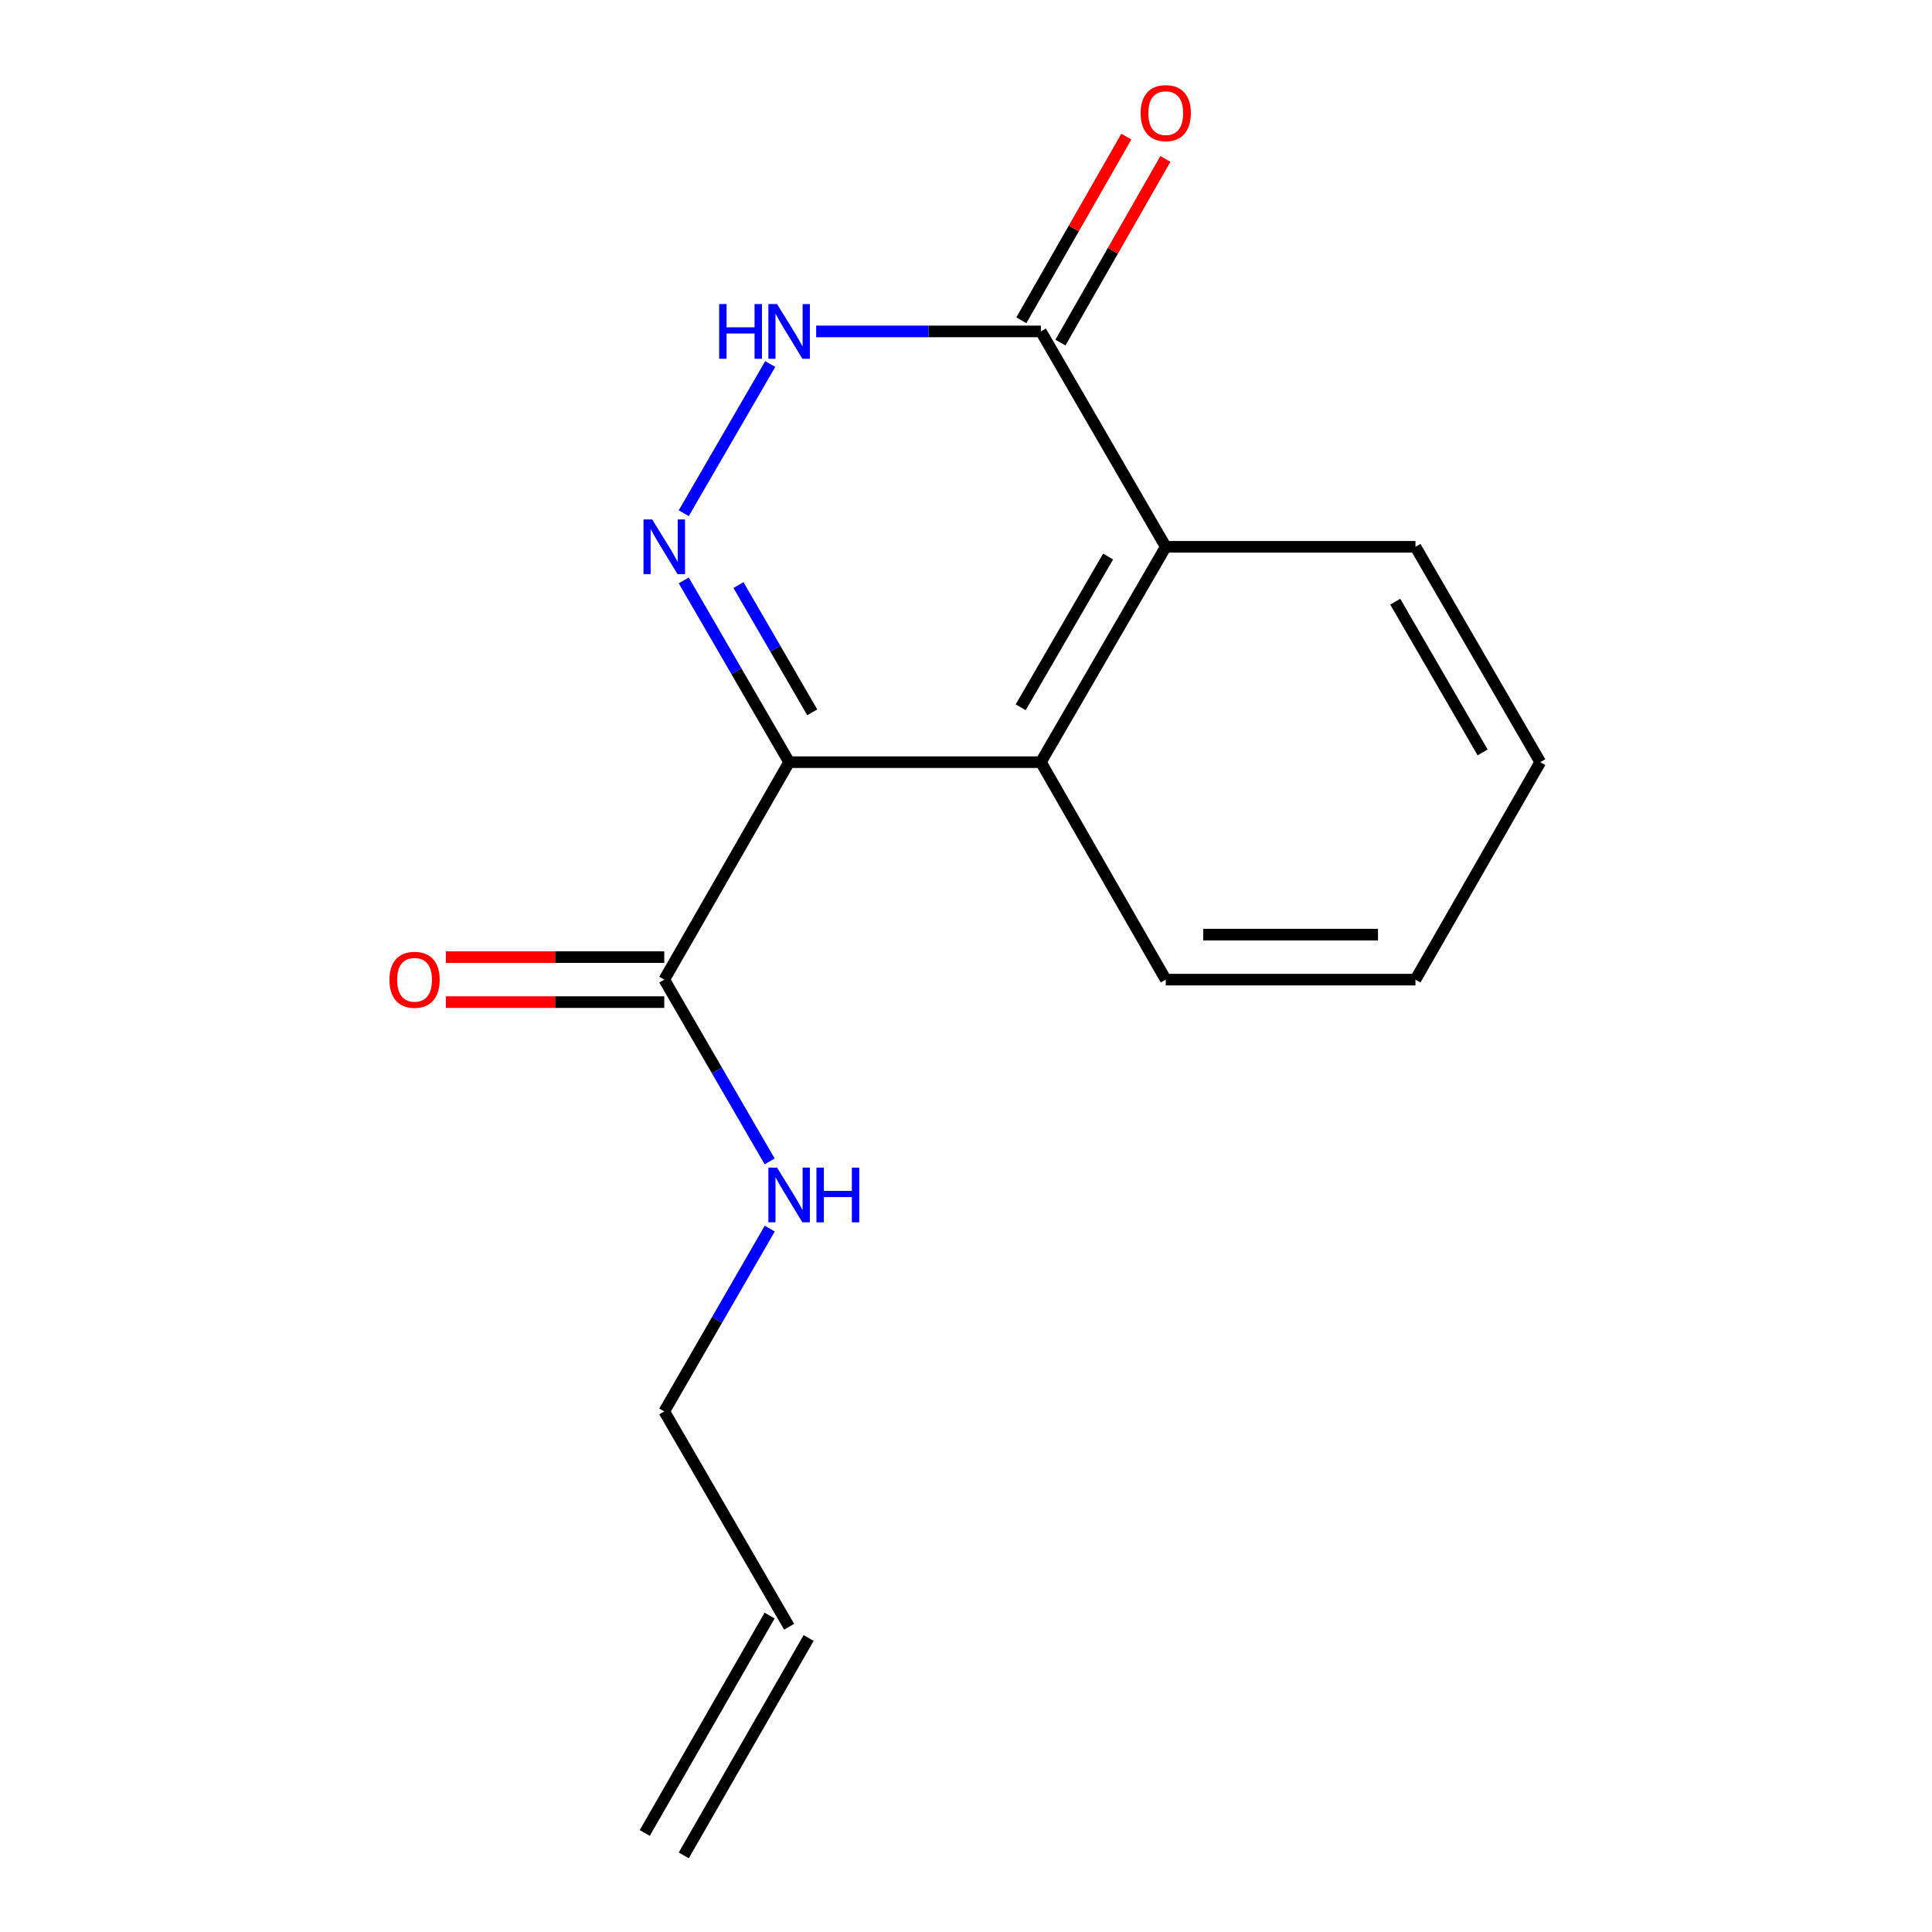 <?xml version='1.0' encoding='iso-8859-1'?>
<svg version='1.1' baseProfile='full'
              xmlns='http://www.w3.org/2000/svg'
                      xmlns:rdkit='http://www.rdkit.org/xml'
                      xmlns:xlink='http://www.w3.org/1999/xlink'
                  xml:space='preserve'
width='1000px' height='1000px' viewBox='0 0 1000 1000'>
<!-- END OF HEADER -->
<rect style='opacity:1.0;fill:#FFFFFF;stroke:none' width='1000' height='1000' x='0' y='0'> </rect>
<path class='bond-0' d='M 408.452,394.495 L 381.175,347.451' style='fill:none;fill-rule:evenodd;stroke:#000000;stroke-width:6px;stroke-linecap:butt;stroke-linejoin:miter;stroke-opacity:1' />
<path class='bond-0' d='M 381.175,347.451 L 353.899,300.407' style='fill:none;fill-rule:evenodd;stroke:#0000FF;stroke-width:6px;stroke-linecap:butt;stroke-linejoin:miter;stroke-opacity:1' />
<path class='bond-0' d='M 420.417,368.7 L 401.324,335.769' style='fill:none;fill-rule:evenodd;stroke:#000000;stroke-width:6px;stroke-linecap:butt;stroke-linejoin:miter;stroke-opacity:1' />
<path class='bond-0' d='M 401.324,335.769 L 382.23,302.838' style='fill:none;fill-rule:evenodd;stroke:#0000FF;stroke-width:6px;stroke-linecap:butt;stroke-linejoin:miter;stroke-opacity:1' />
<path class='bond-1' d='M 408.452,394.495 L 538.76,394.495' style='fill:none;fill-rule:evenodd;stroke:#000000;stroke-width:6px;stroke-linecap:butt;stroke-linejoin:miter;stroke-opacity:1' />
<path class='bond-5' d='M 408.452,394.495 L 343.821,507.051' style='fill:none;fill-rule:evenodd;stroke:#000000;stroke-width:6px;stroke-linecap:butt;stroke-linejoin:miter;stroke-opacity:1' />
<path class='bond-2' d='M 353.898,265.644 L 398.666,188.423' style='fill:none;fill-rule:evenodd;stroke:#0000FF;stroke-width:6px;stroke-linecap:butt;stroke-linejoin:miter;stroke-opacity:1' />
<path class='bond-4' d='M 538.76,394.495 L 603.39,283.026' style='fill:none;fill-rule:evenodd;stroke:#000000;stroke-width:6px;stroke-linecap:butt;stroke-linejoin:miter;stroke-opacity:1' />
<path class='bond-4' d='M 528.306,366.093 L 573.547,288.064' style='fill:none;fill-rule:evenodd;stroke:#000000;stroke-width:6px;stroke-linecap:butt;stroke-linejoin:miter;stroke-opacity:1' />
<path class='bond-11' d='M 538.76,394.495 L 603.39,507.051' style='fill:none;fill-rule:evenodd;stroke:#000000;stroke-width:6px;stroke-linecap:butt;stroke-linejoin:miter;stroke-opacity:1' />
<path class='bond-16' d='M 422.449,171.544 L 480.605,171.544' style='fill:none;fill-rule:evenodd;stroke:#0000FF;stroke-width:6px;stroke-linecap:butt;stroke-linejoin:miter;stroke-opacity:1' />
<path class='bond-16' d='M 480.605,171.544 L 538.76,171.544' style='fill:none;fill-rule:evenodd;stroke:#000000;stroke-width:6px;stroke-linecap:butt;stroke-linejoin:miter;stroke-opacity:1' />
<path class='bond-3' d='M 538.76,171.544 L 603.39,283.026' style='fill:none;fill-rule:evenodd;stroke:#000000;stroke-width:6px;stroke-linecap:butt;stroke-linejoin:miter;stroke-opacity:1' />
<path class='bond-6' d='M 548.87,177.322 L 576.036,129.794' style='fill:none;fill-rule:evenodd;stroke:#000000;stroke-width:6px;stroke-linecap:butt;stroke-linejoin:miter;stroke-opacity:1' />
<path class='bond-6' d='M 576.036,129.794 L 603.203,82.265' style='fill:none;fill-rule:evenodd;stroke:#FF0000;stroke-width:6px;stroke-linecap:butt;stroke-linejoin:miter;stroke-opacity:1' />
<path class='bond-6' d='M 528.65,165.765 L 555.816,118.236' style='fill:none;fill-rule:evenodd;stroke:#000000;stroke-width:6px;stroke-linecap:butt;stroke-linejoin:miter;stroke-opacity:1' />
<path class='bond-6' d='M 555.816,118.236 L 582.982,70.707' style='fill:none;fill-rule:evenodd;stroke:#FF0000;stroke-width:6px;stroke-linecap:butt;stroke-linejoin:miter;stroke-opacity:1' />
<path class='bond-12' d='M 603.39,283.026 L 732.637,283.026' style='fill:none;fill-rule:evenodd;stroke:#000000;stroke-width:6px;stroke-linecap:butt;stroke-linejoin:miter;stroke-opacity:1' />
<path class='bond-7' d='M 343.821,495.406 L 287.313,495.406' style='fill:none;fill-rule:evenodd;stroke:#000000;stroke-width:6px;stroke-linecap:butt;stroke-linejoin:miter;stroke-opacity:1' />
<path class='bond-7' d='M 287.313,495.406 L 230.805,495.406' style='fill:none;fill-rule:evenodd;stroke:#FF0000;stroke-width:6px;stroke-linecap:butt;stroke-linejoin:miter;stroke-opacity:1' />
<path class='bond-7' d='M 343.821,518.696 L 287.313,518.696' style='fill:none;fill-rule:evenodd;stroke:#000000;stroke-width:6px;stroke-linecap:butt;stroke-linejoin:miter;stroke-opacity:1' />
<path class='bond-7' d='M 287.313,518.696 L 230.805,518.696' style='fill:none;fill-rule:evenodd;stroke:#FF0000;stroke-width:6px;stroke-linecap:butt;stroke-linejoin:miter;stroke-opacity:1' />
<path class='bond-8' d='M 343.821,507.051 L 371.098,554.095' style='fill:none;fill-rule:evenodd;stroke:#000000;stroke-width:6px;stroke-linecap:butt;stroke-linejoin:miter;stroke-opacity:1' />
<path class='bond-8' d='M 371.098,554.095 L 398.374,601.139' style='fill:none;fill-rule:evenodd;stroke:#0000FF;stroke-width:6px;stroke-linecap:butt;stroke-linejoin:miter;stroke-opacity:1' />
<path class='bond-13' d='M 398.417,635.914 L 371.119,683.23' style='fill:none;fill-rule:evenodd;stroke:#0000FF;stroke-width:6px;stroke-linecap:butt;stroke-linejoin:miter;stroke-opacity:1' />
<path class='bond-13' d='M 371.119,683.23 L 343.821,730.546' style='fill:none;fill-rule:evenodd;stroke:#000000;stroke-width:6px;stroke-linecap:butt;stroke-linejoin:miter;stroke-opacity:1' />
<path class='bond-9' d='M 408.452,842.015 L 343.821,730.546' style='fill:none;fill-rule:evenodd;stroke:#000000;stroke-width:6px;stroke-linecap:butt;stroke-linejoin:miter;stroke-opacity:1' />
<path class='bond-10' d='M 398.353,836.216 L 333.723,948.746' style='fill:none;fill-rule:evenodd;stroke:#000000;stroke-width:6px;stroke-linecap:butt;stroke-linejoin:miter;stroke-opacity:1' />
<path class='bond-10' d='M 418.55,847.815 L 353.92,960.345' style='fill:none;fill-rule:evenodd;stroke:#000000;stroke-width:6px;stroke-linecap:butt;stroke-linejoin:miter;stroke-opacity:1' />
<path class='bond-14' d='M 603.39,507.051 L 732.637,507.051' style='fill:none;fill-rule:evenodd;stroke:#000000;stroke-width:6px;stroke-linecap:butt;stroke-linejoin:miter;stroke-opacity:1' />
<path class='bond-14' d='M 622.777,483.761 L 713.25,483.761' style='fill:none;fill-rule:evenodd;stroke:#000000;stroke-width:6px;stroke-linecap:butt;stroke-linejoin:miter;stroke-opacity:1' />
<path class='bond-17' d='M 732.637,283.026 L 797.242,394.495' style='fill:none;fill-rule:evenodd;stroke:#000000;stroke-width:6px;stroke-linecap:butt;stroke-linejoin:miter;stroke-opacity:1' />
<path class='bond-17' d='M 722.178,311.425 L 767.401,389.453' style='fill:none;fill-rule:evenodd;stroke:#000000;stroke-width:6px;stroke-linecap:butt;stroke-linejoin:miter;stroke-opacity:1' />
<path class='bond-15' d='M 732.637,507.051 L 797.242,394.495' style='fill:none;fill-rule:evenodd;stroke:#000000;stroke-width:6px;stroke-linecap:butt;stroke-linejoin:miter;stroke-opacity:1' />
<path  class='atom-1' d='M 337.561 268.866
L 346.841 283.866
Q 347.761 285.346, 349.241 288.026
Q 350.721 290.706, 350.801 290.866
L 350.801 268.866
L 354.561 268.866
L 354.561 297.186
L 350.681 297.186
L 340.721 280.786
Q 339.561 278.866, 338.321 276.666
Q 337.121 274.466, 336.761 273.786
L 336.761 297.186
L 333.081 297.186
L 333.081 268.866
L 337.561 268.866
' fill='#0000FF'/>
<path  class='atom-3' d='M 372.232 157.384
L 376.072 157.384
L 376.072 169.424
L 390.552 169.424
L 390.552 157.384
L 394.392 157.384
L 394.392 185.704
L 390.552 185.704
L 390.552 172.624
L 376.072 172.624
L 376.072 185.704
L 372.232 185.704
L 372.232 157.384
' fill='#0000FF'/>
<path  class='atom-3' d='M 402.192 157.384
L 411.472 172.384
Q 412.392 173.864, 413.872 176.544
Q 415.352 179.224, 415.432 179.384
L 415.432 157.384
L 419.192 157.384
L 419.192 185.704
L 415.312 185.704
L 405.352 169.304
Q 404.192 167.384, 402.952 165.184
Q 401.752 162.984, 401.392 162.304
L 401.392 185.704
L 397.712 185.704
L 397.712 157.384
L 402.192 157.384
' fill='#0000FF'/>
<path  class='atom-7' d='M 590.39 58.55
Q 590.39 51.75, 593.75 47.95
Q 597.11 44.15, 603.39 44.15
Q 609.67 44.15, 613.03 47.95
Q 616.39 51.75, 616.39 58.55
Q 616.39 65.43, 612.99 69.35
Q 609.59 73.23, 603.39 73.23
Q 597.15 73.23, 593.75 69.35
Q 590.39 65.47, 590.39 58.55
M 603.39 70.03
Q 607.71 70.03, 610.03 67.15
Q 612.39 64.23, 612.39 58.55
Q 612.39 52.99, 610.03 50.19
Q 607.71 47.35, 603.39 47.35
Q 599.07 47.35, 596.71 50.15
Q 594.39 52.95, 594.39 58.55
Q 594.39 64.27, 596.71 67.15
Q 599.07 70.03, 603.39 70.03
' fill='#FF0000'/>
<path  class='atom-8' d='M 201.574 507.131
Q 201.574 500.331, 204.934 496.531
Q 208.294 492.731, 214.574 492.731
Q 220.854 492.731, 224.214 496.531
Q 227.574 500.331, 227.574 507.131
Q 227.574 514.011, 224.174 517.931
Q 220.774 521.811, 214.574 521.811
Q 208.334 521.811, 204.934 517.931
Q 201.574 514.051, 201.574 507.131
M 214.574 518.611
Q 218.894 518.611, 221.214 515.731
Q 223.574 512.811, 223.574 507.131
Q 223.574 501.571, 221.214 498.771
Q 218.894 495.931, 214.574 495.931
Q 210.254 495.931, 207.894 498.731
Q 205.574 501.531, 205.574 507.131
Q 205.574 512.851, 207.894 515.731
Q 210.254 518.611, 214.574 518.611
' fill='#FF0000'/>
<path  class='atom-9' d='M 402.192 604.36
L 411.472 619.36
Q 412.392 620.84, 413.872 623.52
Q 415.352 626.2, 415.432 626.36
L 415.432 604.36
L 419.192 604.36
L 419.192 632.68
L 415.312 632.68
L 405.352 616.28
Q 404.192 614.36, 402.952 612.16
Q 401.752 609.96, 401.392 609.28
L 401.392 632.68
L 397.712 632.68
L 397.712 604.36
L 402.192 604.36
' fill='#0000FF'/>
<path  class='atom-9' d='M 422.592 604.36
L 426.432 604.36
L 426.432 616.4
L 440.912 616.4
L 440.912 604.36
L 444.752 604.36
L 444.752 632.68
L 440.912 632.68
L 440.912 619.6
L 426.432 619.6
L 426.432 632.68
L 422.592 632.68
L 422.592 604.36
' fill='#0000FF'/>
</svg>

